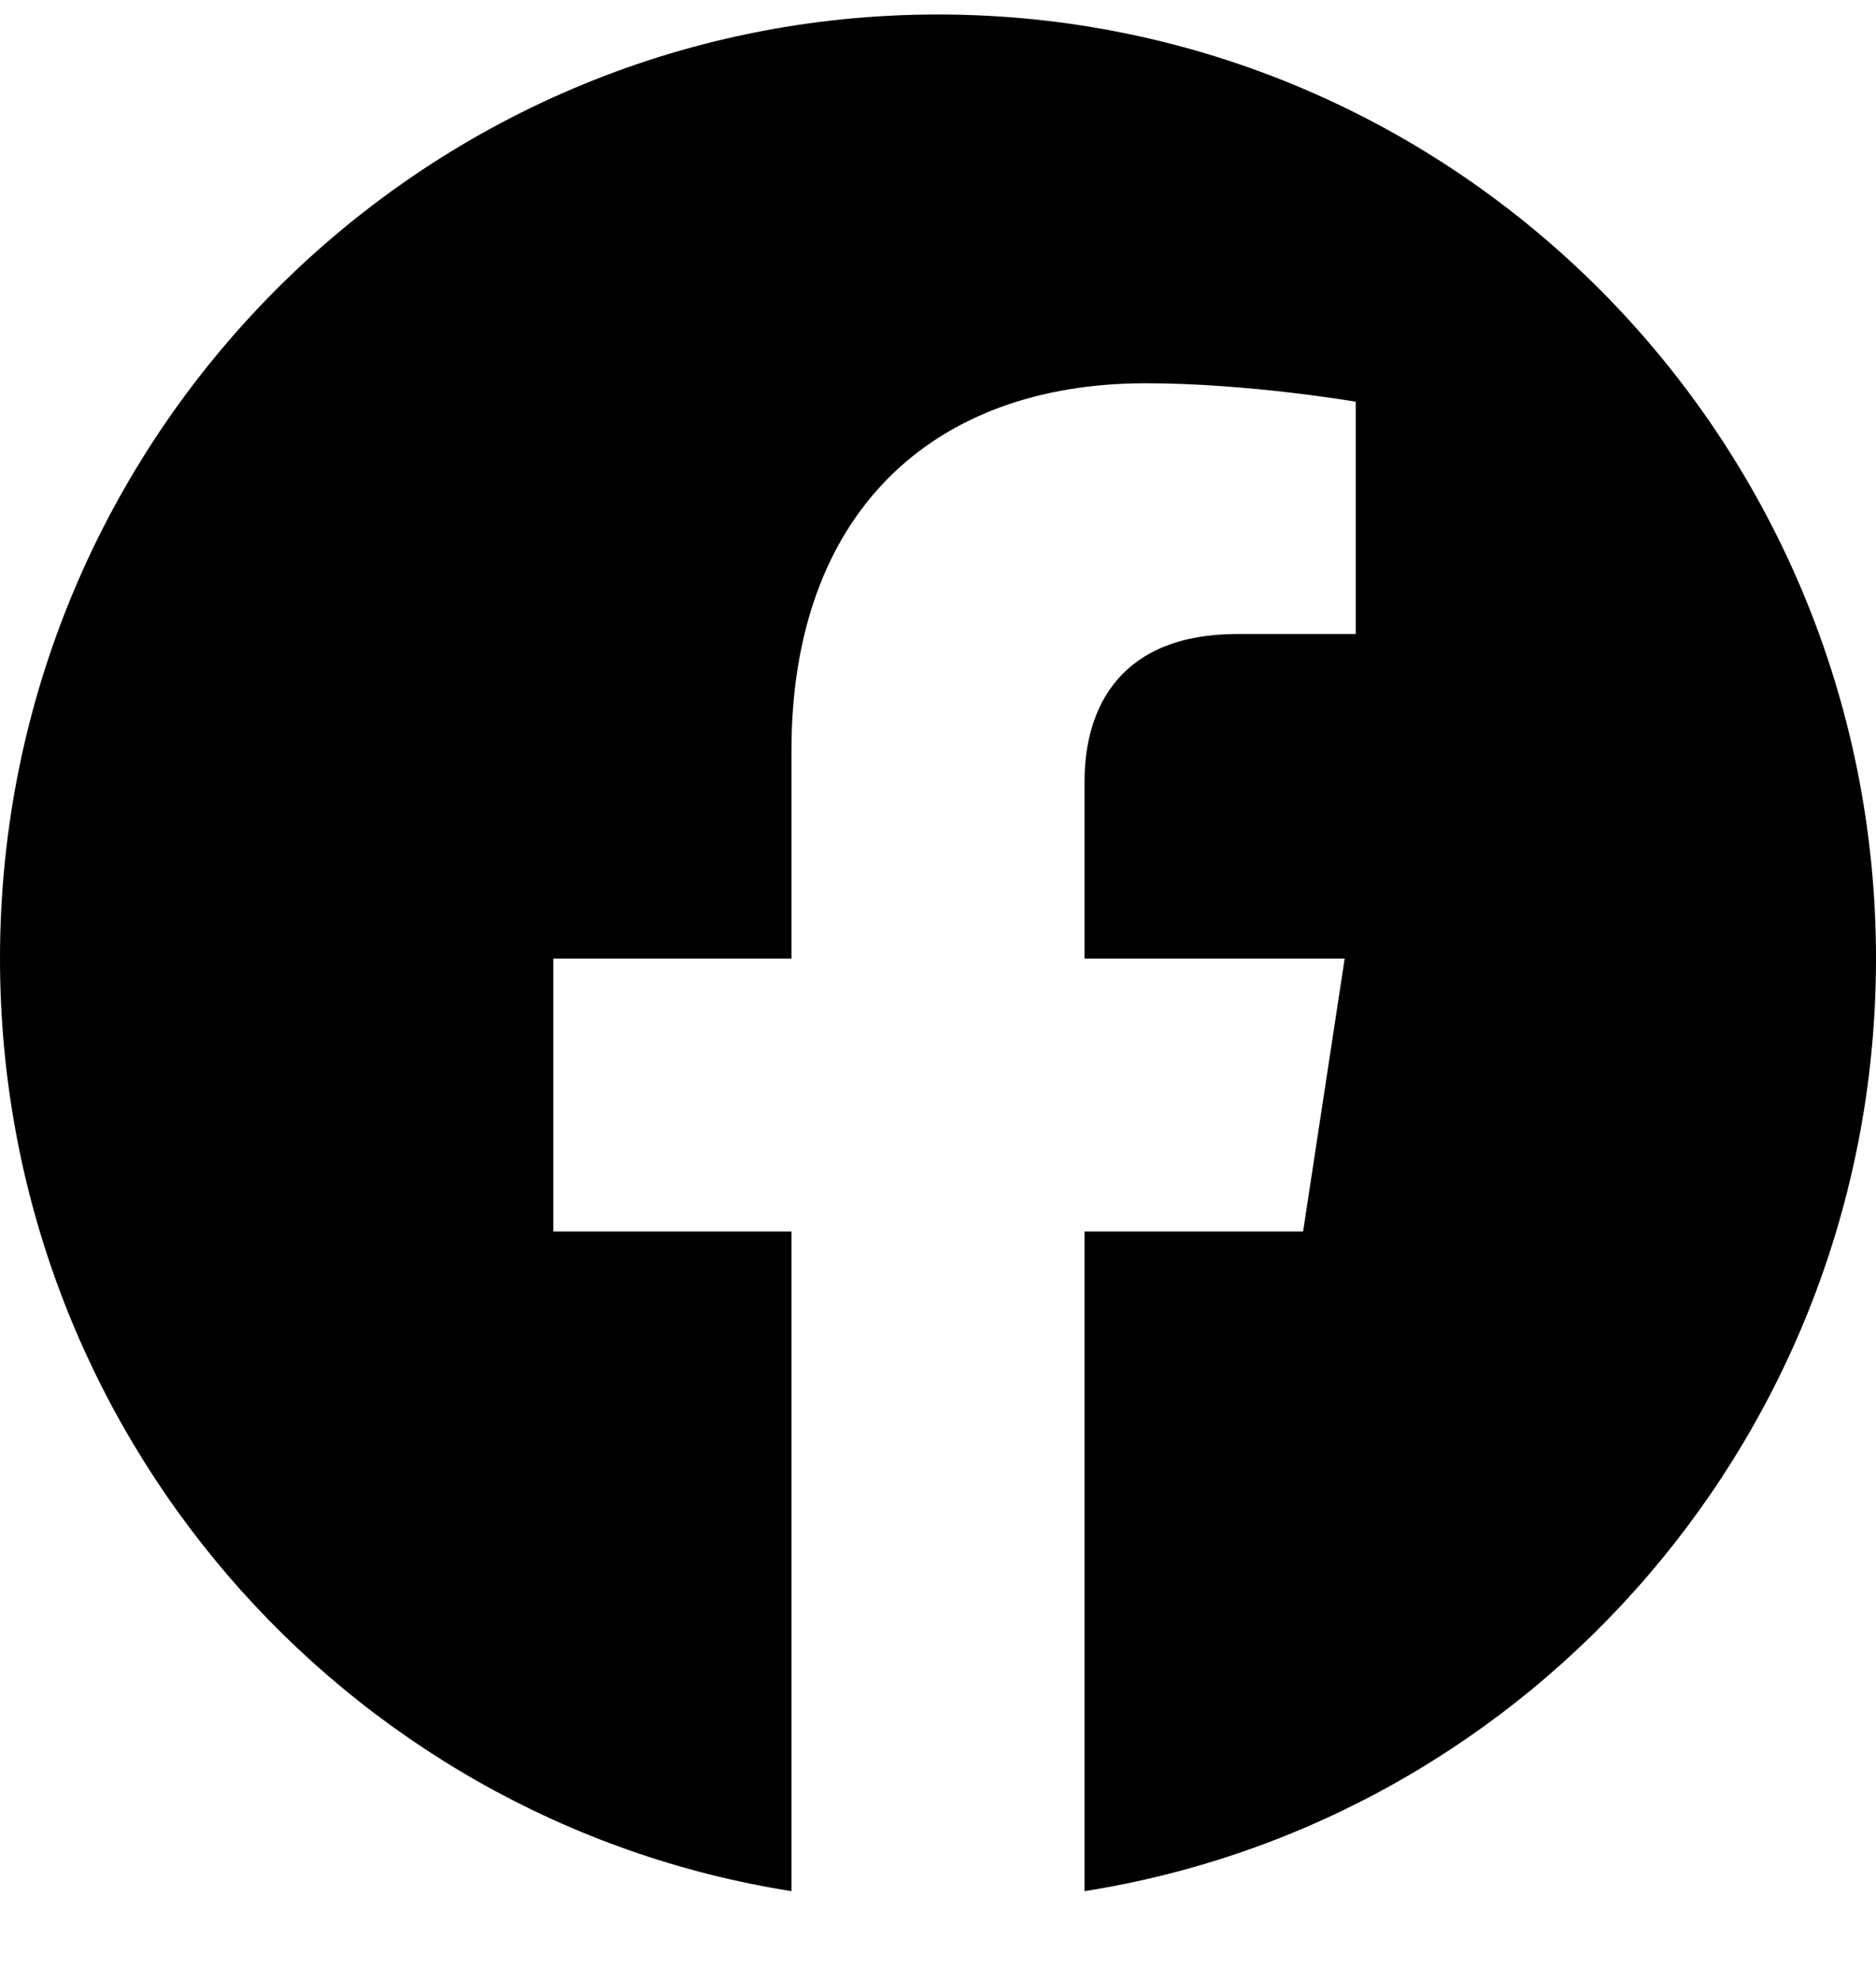 <svg width="18" height="19" viewBox="0 0 18 19" fill="none" xmlns="http://www.w3.org/2000/svg">
<path d="M18 9.194C18 4.193 13.971 0.139 9 0.139C4.029 0.139 0 4.193 0 9.194C0 13.714 3.291 17.46 7.594 18.139V11.812H5.309V9.194H7.594V7.199C7.594 4.93 8.937 3.676 10.993 3.676C11.978 3.676 13.008 3.853 13.008 3.853V6.081H11.873C10.755 6.081 10.406 6.779 10.406 7.496V9.194H12.902L12.503 11.812H10.406V18.139C14.709 17.46 18 13.714 18 9.194Z" fill="black"/>
</svg>
